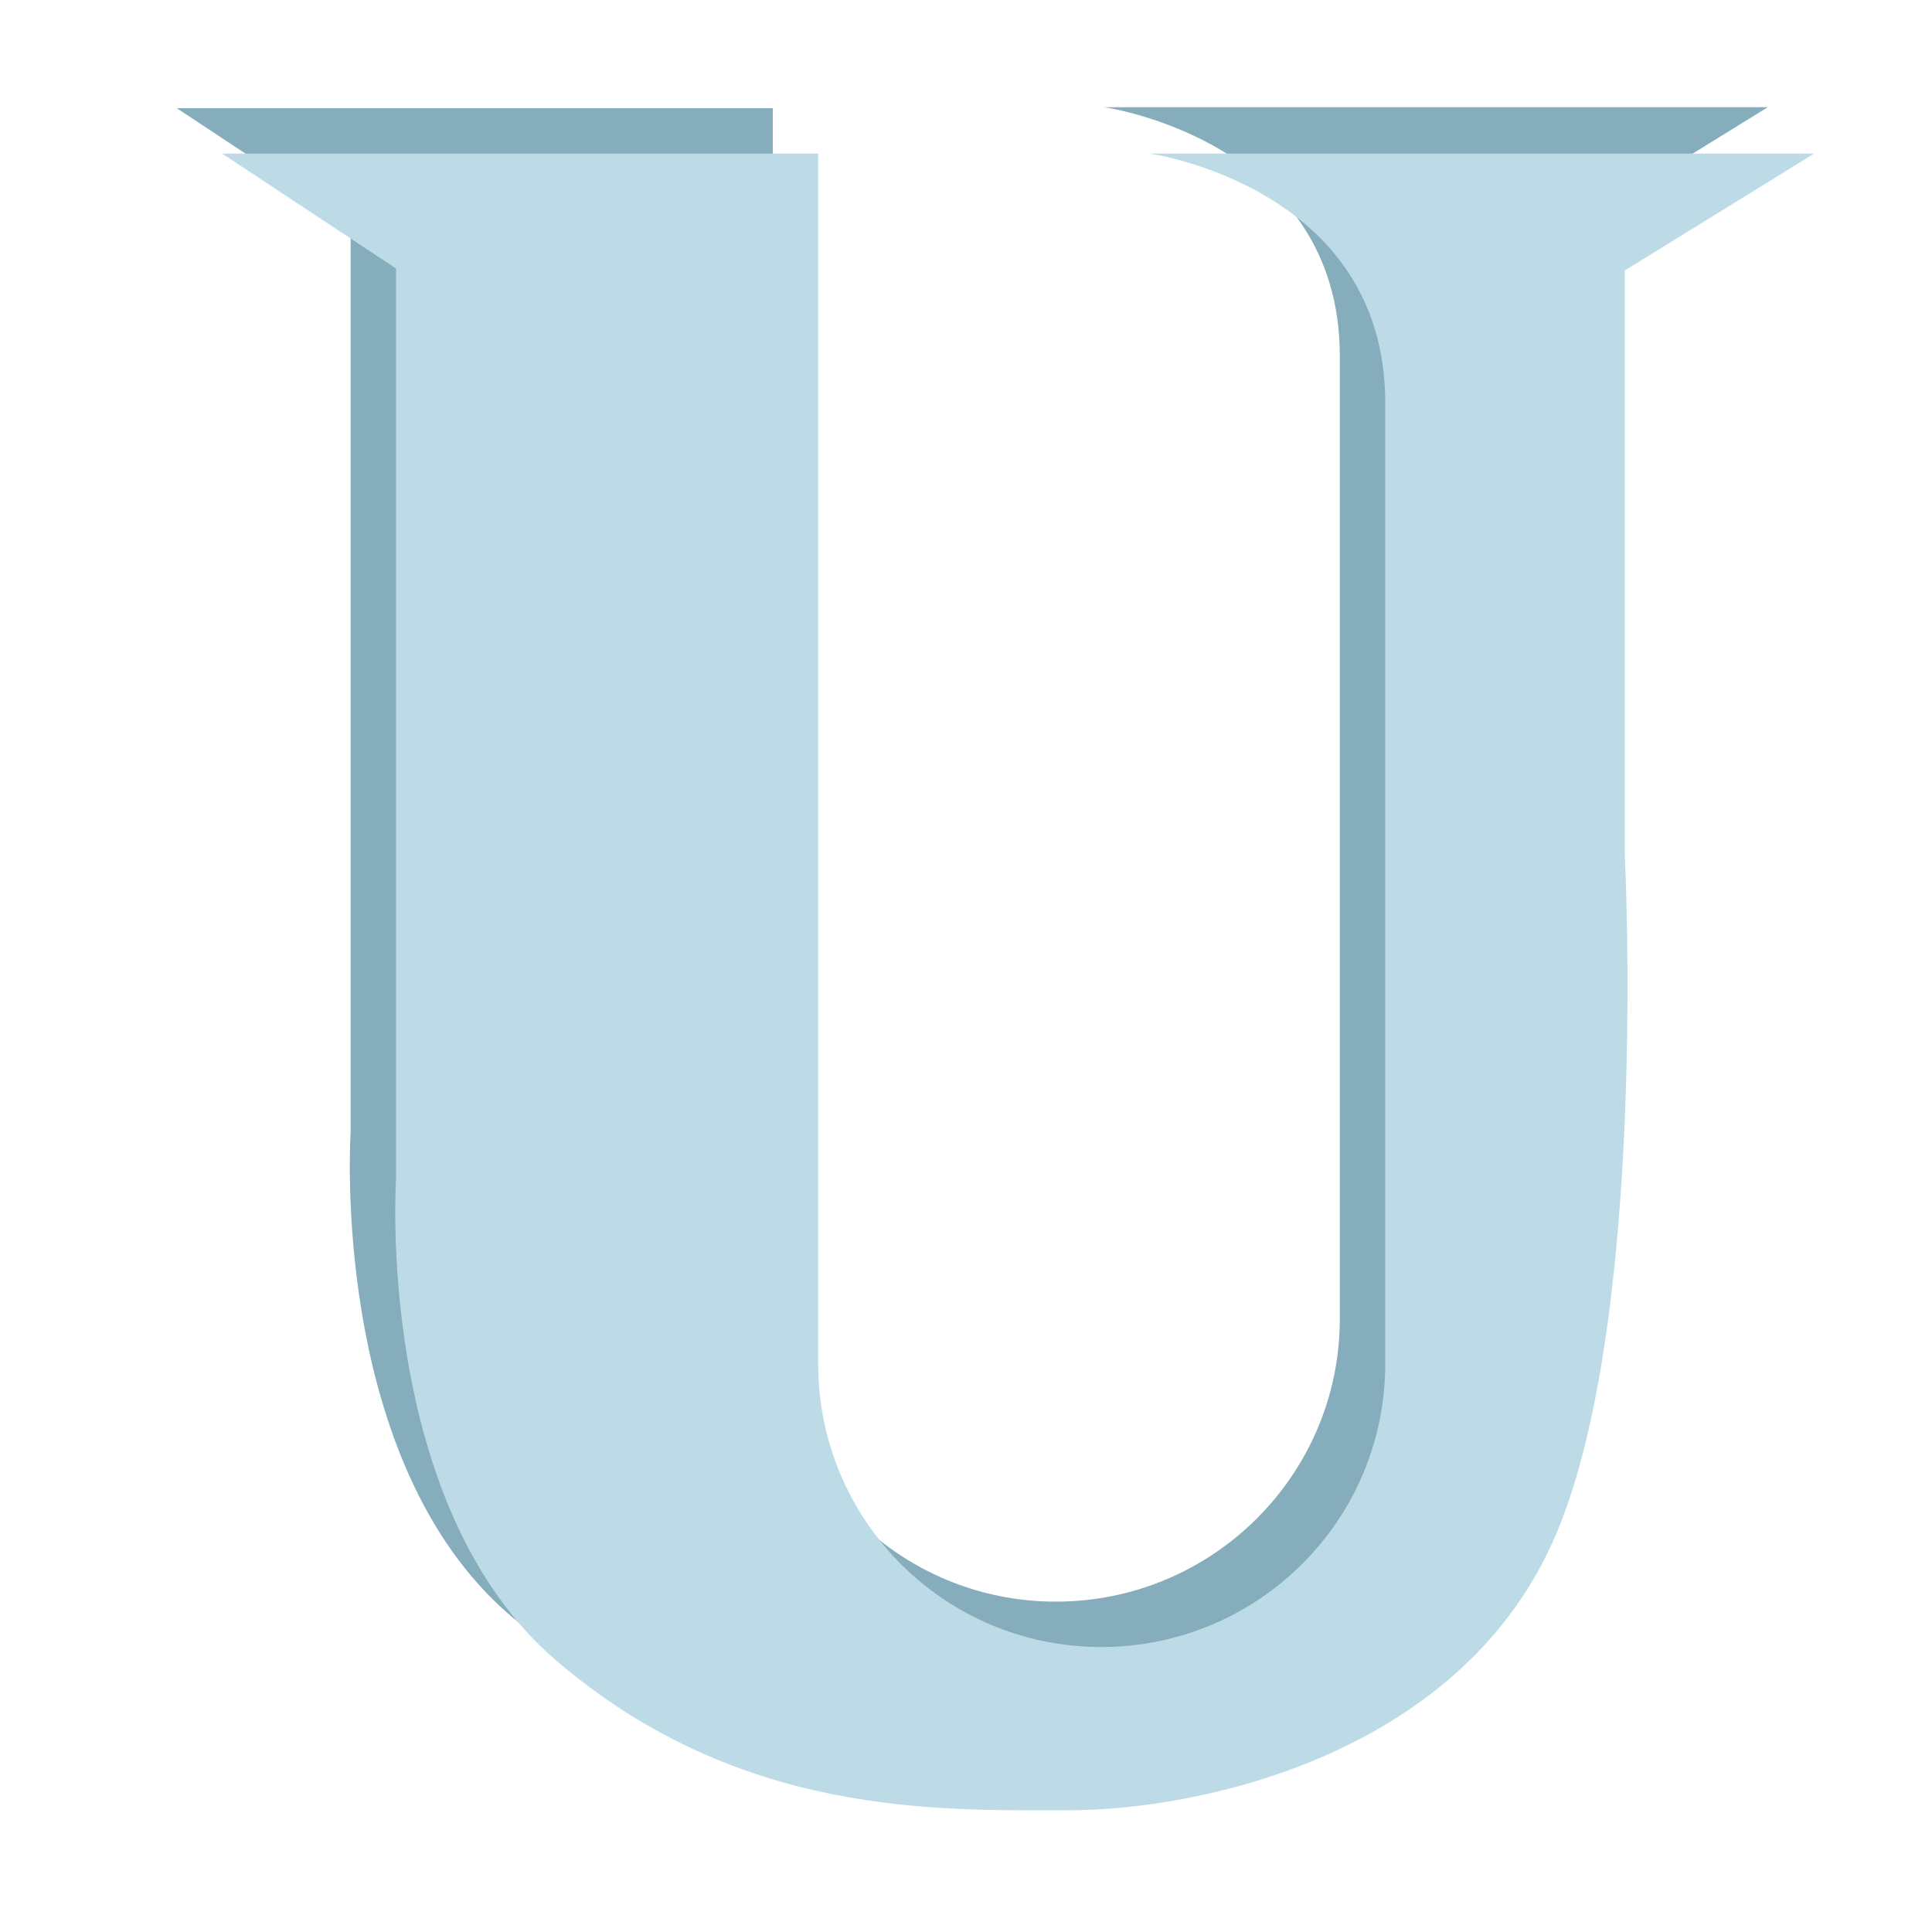 <?xml version="1.0" encoding="utf-8"?>
<!-- Generator: Adobe Illustrator 26.5.0, SVG Export Plug-In . SVG Version: 6.00 Build 0)  -->
<svg version="1.1" id="Calque_1" xmlns="http://www.w3.org/2000/svg" xmlns:xlink="http://www.w3.org/1999/xlink" x="0px" y="0px"
	 viewBox="0 0 200 200" style="enable-background:new 0 0 200 200;" xml:space="preserve">
<style type="text/css">
	.st0{fill:#85ADBC;}
	.st1{fill:#BCDBE6;}
	.st2{fill:none;}
</style>
<path class="st0" d="M163.4,83.9c0,0,2.5,49-7.5,71.1c-10,22.1-36.6,27.7-50.1,27.7s-34,0.7-52.9-15.4
	c-18.9-16.1-16.6-50.1-16.6-50.1V23.1l-18-11.9h61.7c0,0,0,72.3,0,100.4v24.9c0,16.2,13.1,29.3,29.3,29.3
	c16.2,0,29.4-13.1,29.4-29.3V36.9c0-22.4-24.4-25.8-24.4-25.8H183l-19.6,12.1V83.9z"/>
<path class="st1" d="M168.2,88.6c0,0,2.5,49-7.5,71.1c-10,22.1-36.6,27.7-50.1,27.7s-34,0.7-52.9-15.4C38.7,155.9,41,121.9,41,121.9
	V27.8l-18-11.9h61.7c0,0,0,72.3,0,100.4v24.9c0,16.2,13.1,29.3,29.3,29.3c16.2,0,29.4-13.1,29.4-29.3V41.7
	c0-22.4-24.4-25.8-24.4-25.8h68.8L168.2,28V88.6z"/>
<path class="st1" d="M143.3,141.2L143.3,141.2z"/>
<polyline class="st2" points="84.6,116.3 84.6,122.4 84.6,141.2 "/>
<polyline class="st2" points="143.3,103.2 143.3,136.3 143.3,141.2 "/>
</svg>
